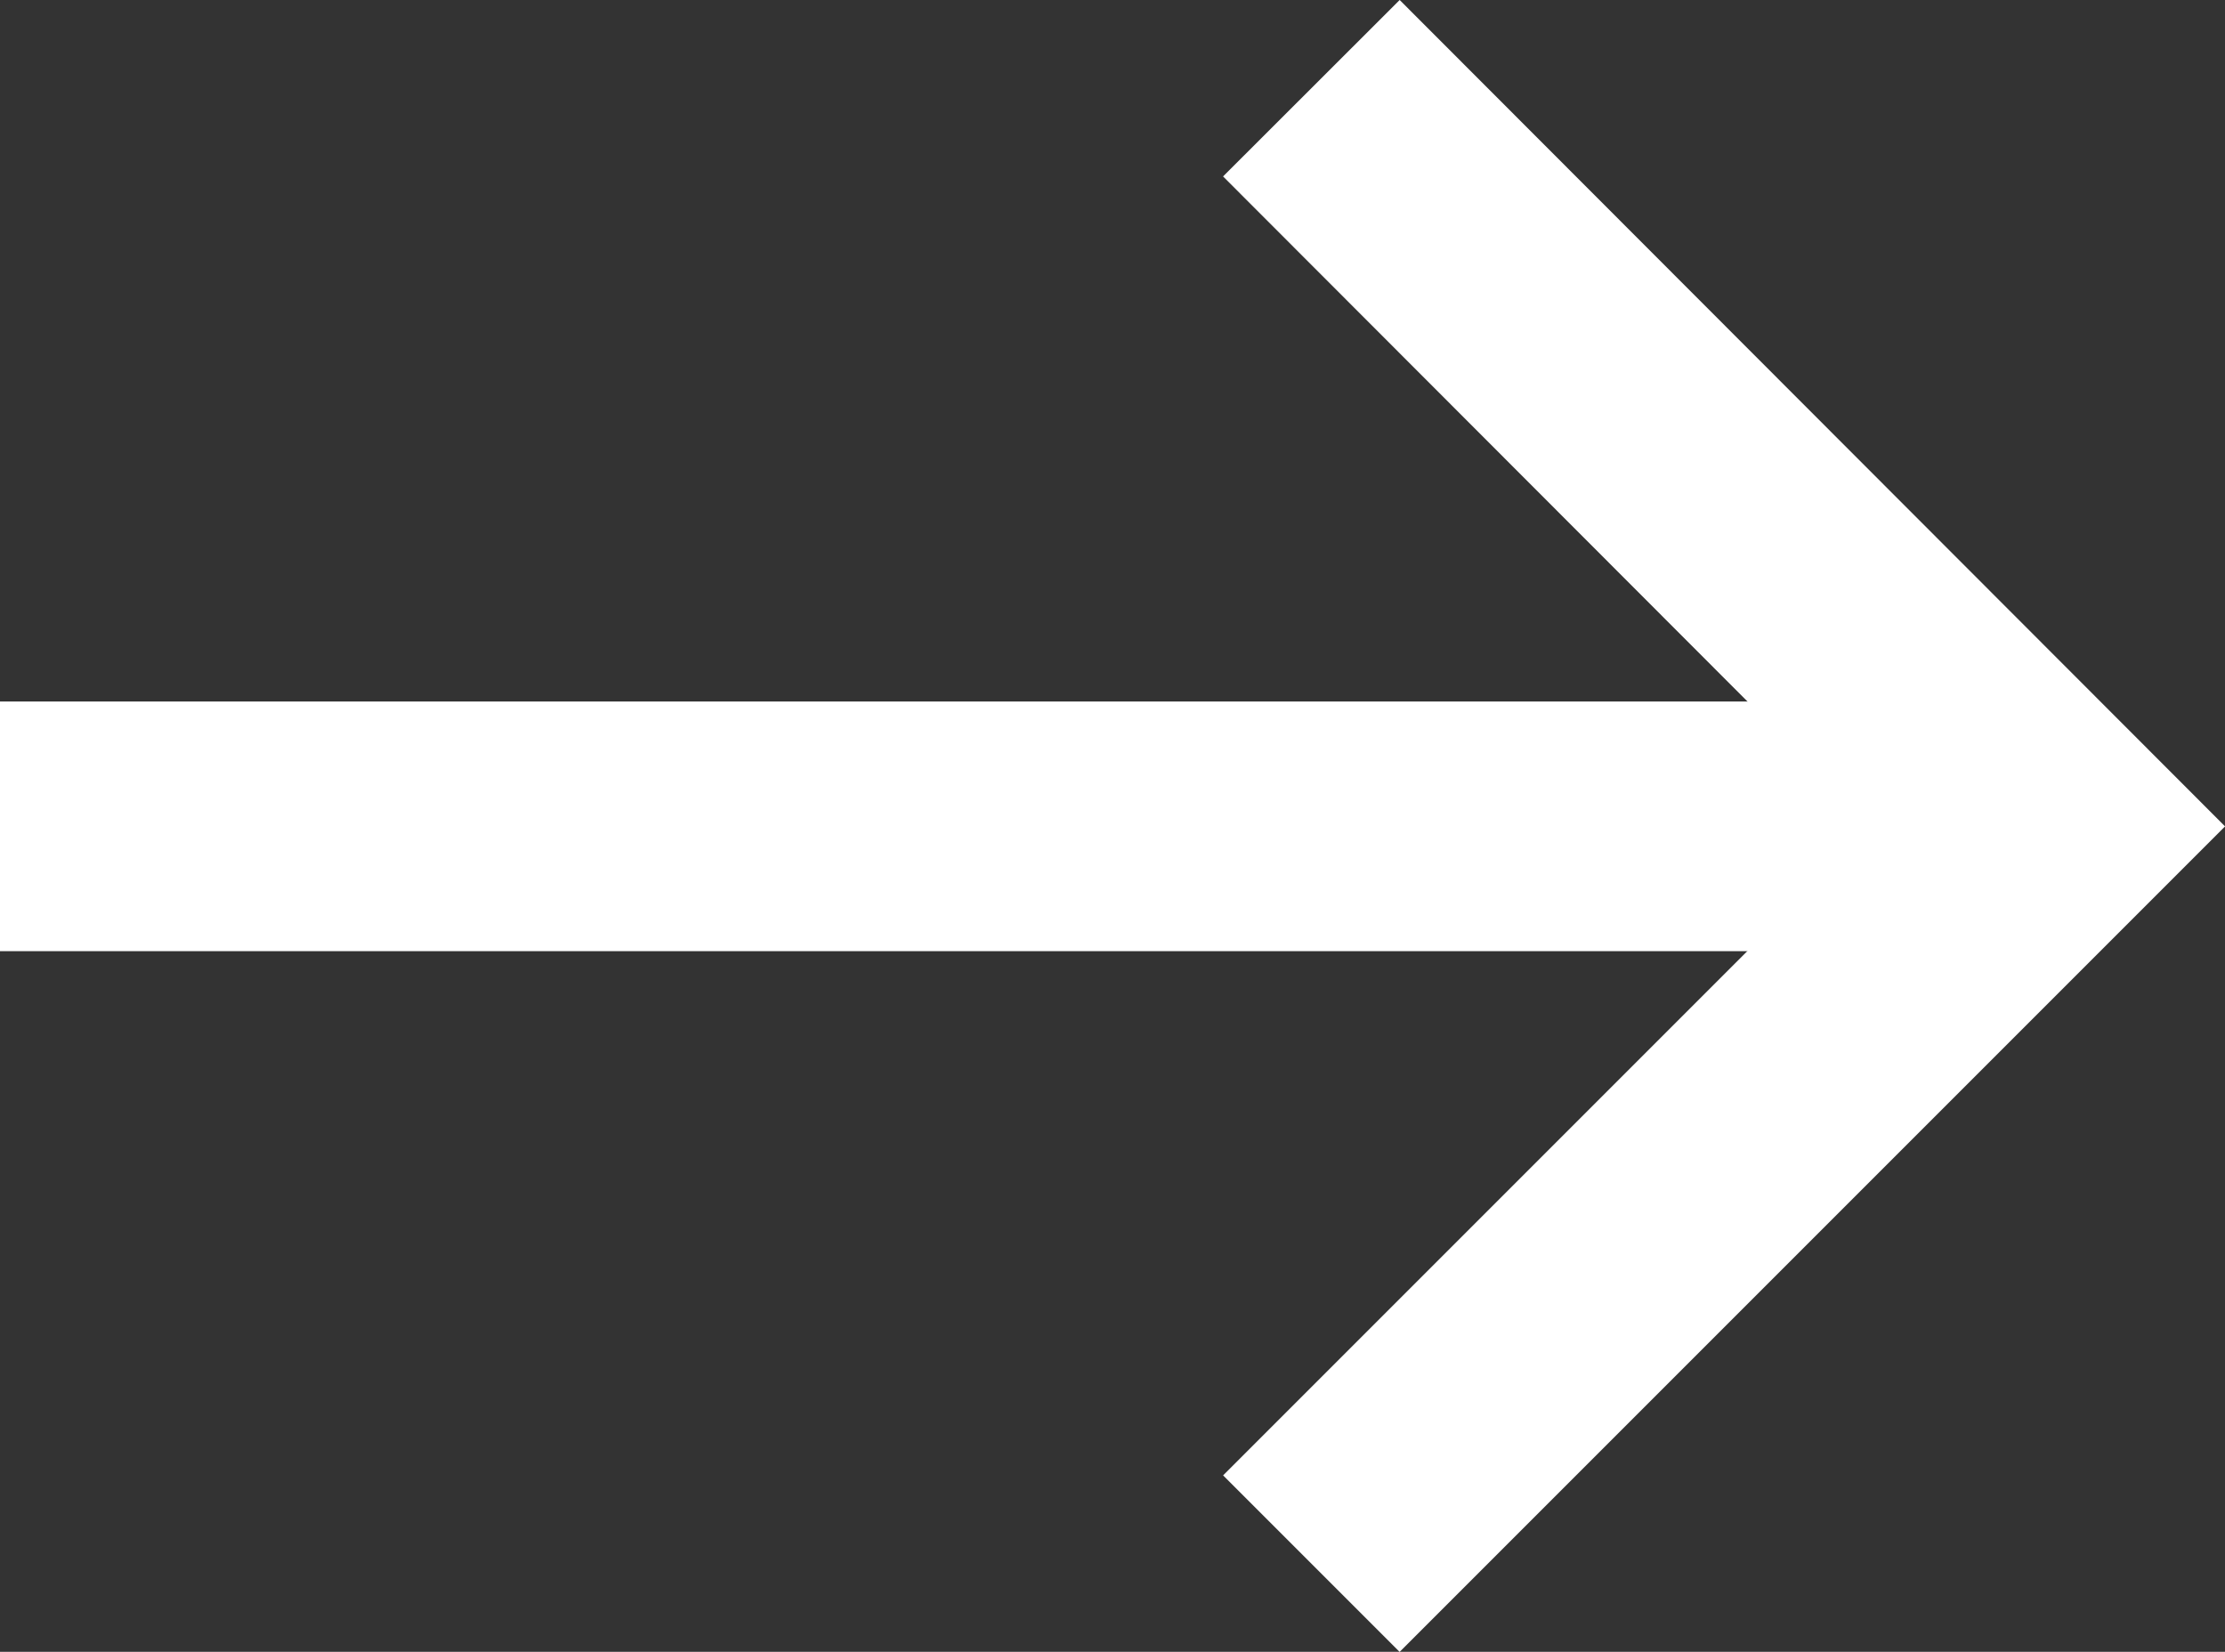 <svg xmlns="http://www.w3.org/2000/svg" viewBox="0 0 26.74 19.85"><rect x="0" y="0" width="26.74" height="19.85" fill="#333333" stroke="none"/><defs><style>.cls-1{fill:none;stroke:#fff;stroke-miterlimit:10;stroke-width:3px;}</style></defs><g id="Warstwa_2" data-name="Warstwa 2"><g id="Layer_1" data-name="Layer 1"><line class="cls-1" y1="9.93" x2="24.05" y2="9.93"></line><polyline class="cls-1" points="15.76 1.06 24.62 9.93 15.76 18.79"></polyline></g></g></svg>